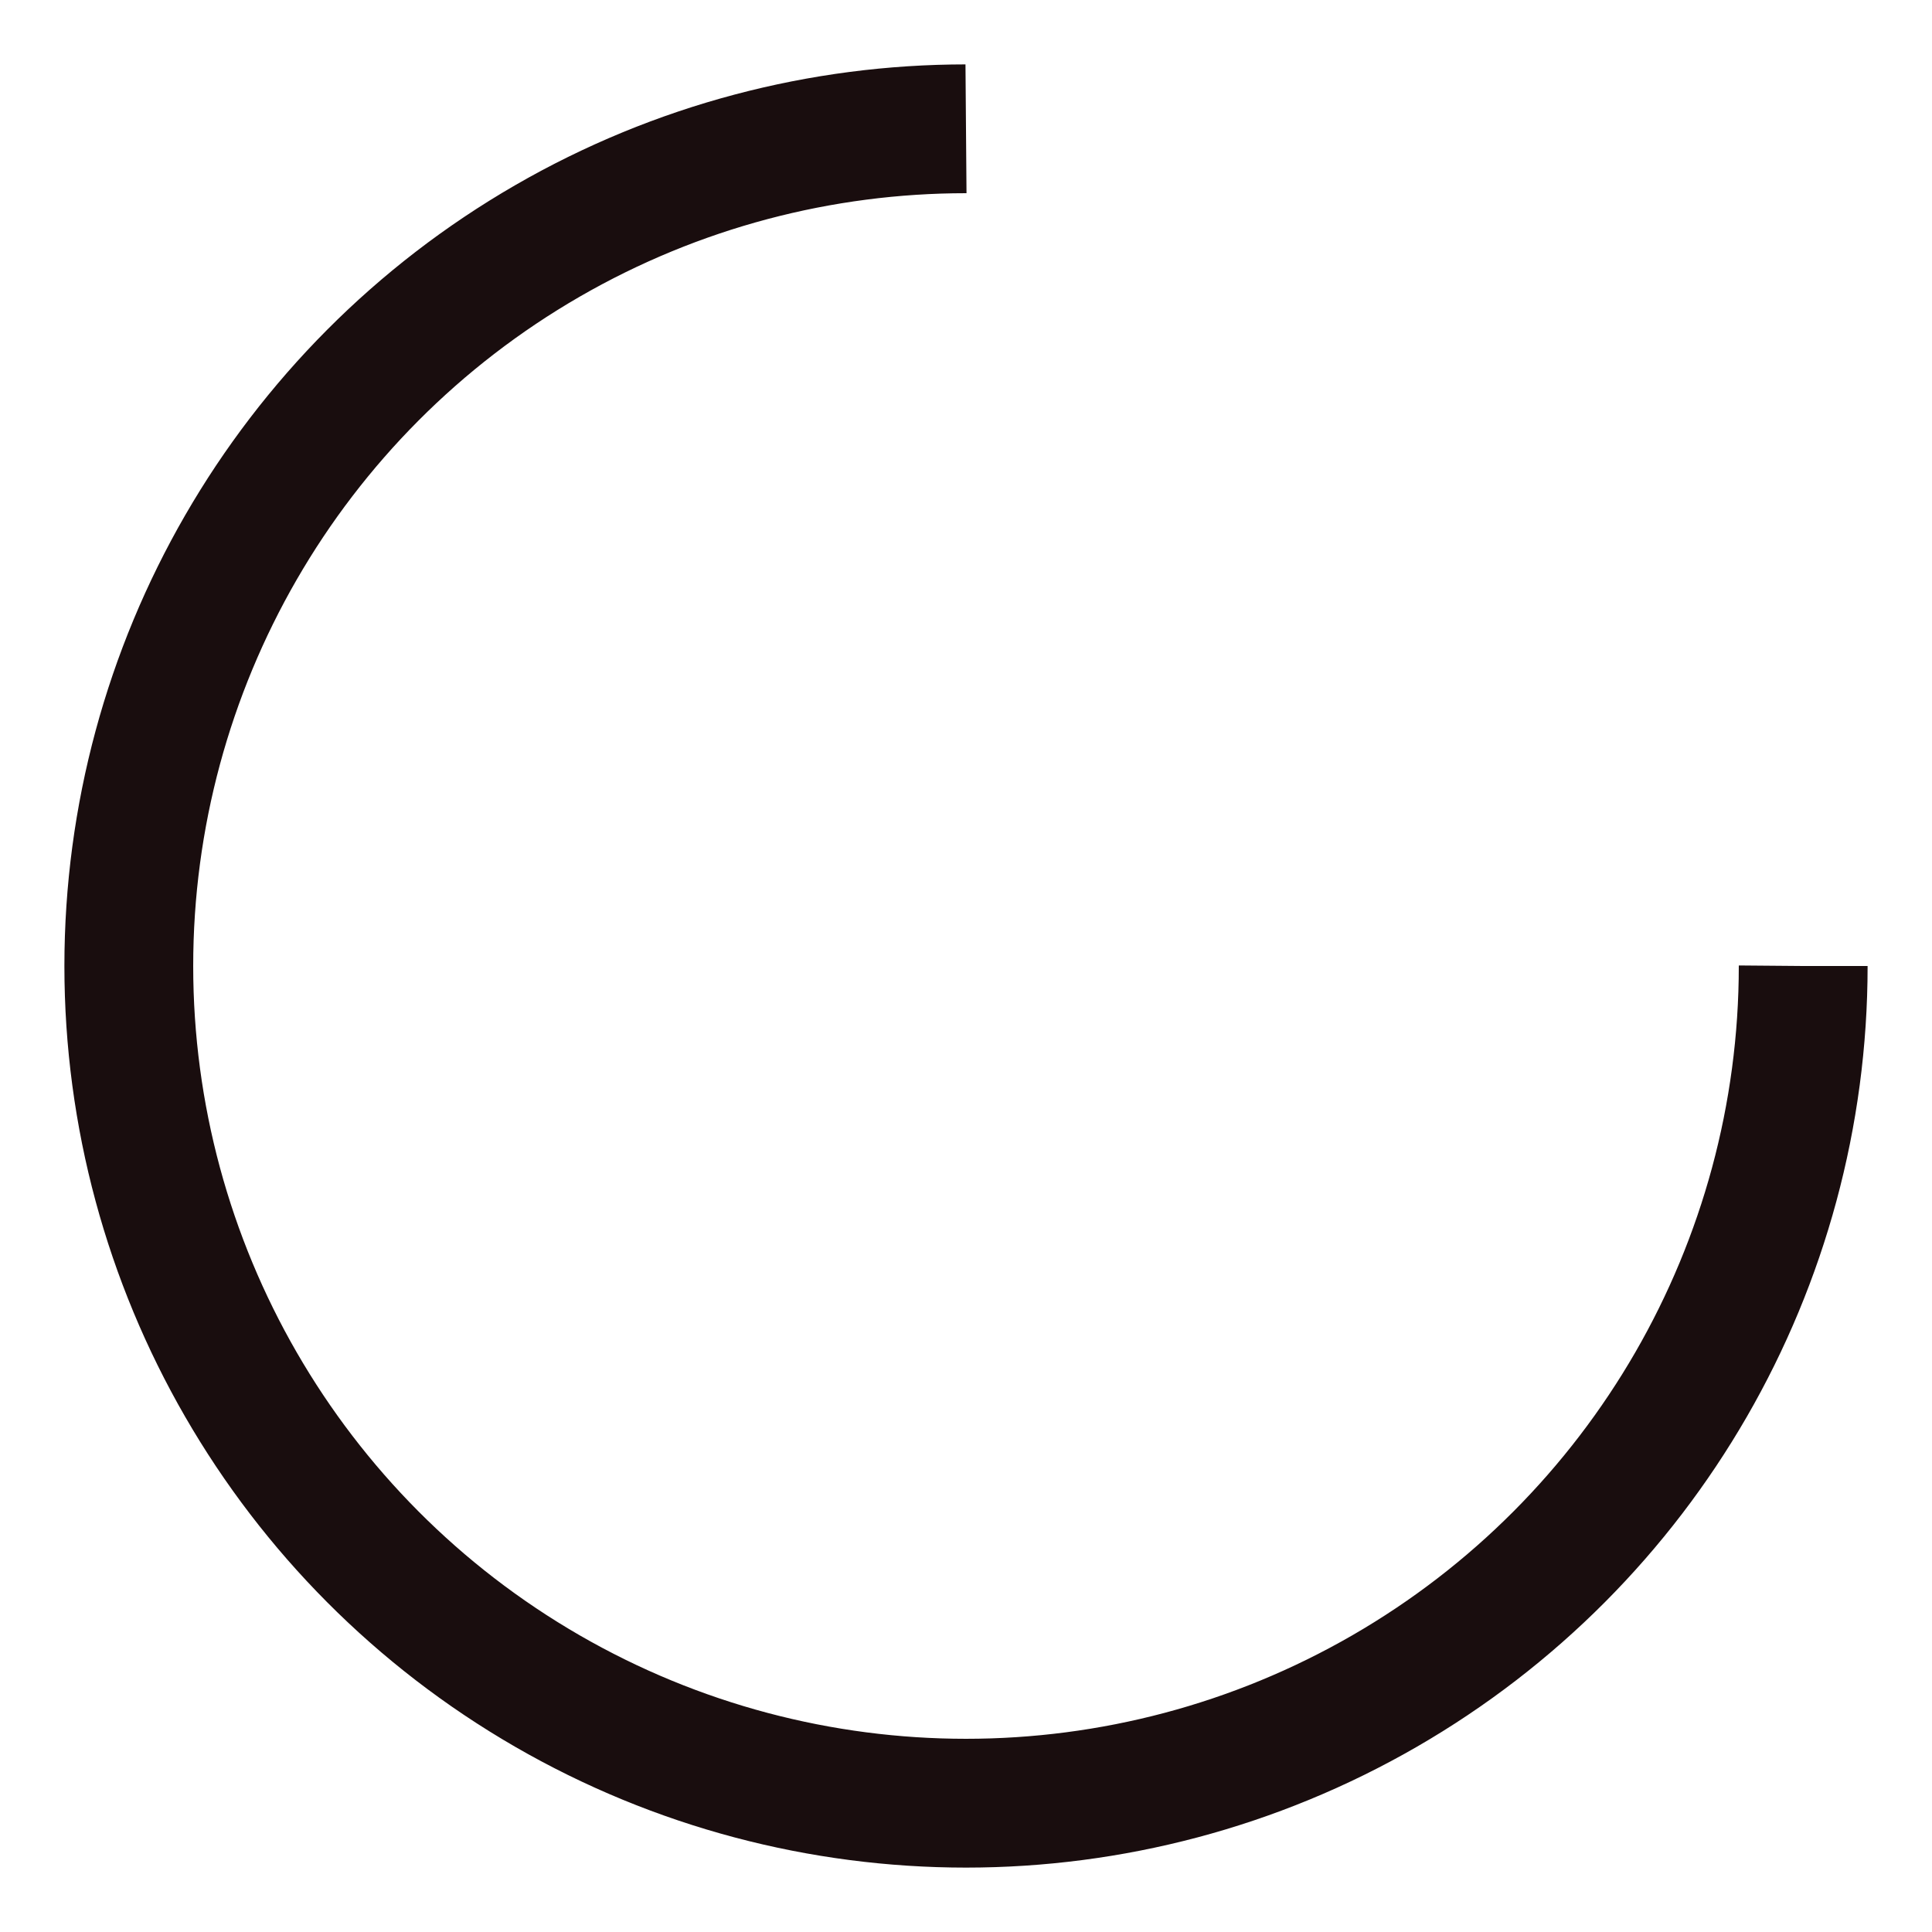 <svg xmlns="http://www.w3.org/2000/svg" viewBox="0 0 30 30" preserveAspectRatio="xMidYMid" width="30" height="30" style="shape-rendering: auto; display: block; background: rgba(255, 255, 255, 0);" xmlns:xlink="http://www.w3.org/1999/xlink"><g><circle stroke-dasharray="61.261 22.42" r="13" stroke-width="2" stroke="#190d0e" fill="none" cy="15" cx="15">
  <animateTransform keyTimes="0;1" values="0 15 15;360 15 15" dur="1s" repeatCount="indefinite" type="rotate" attributeName="transform"></animateTransform>
</circle><g></g></g></svg>
